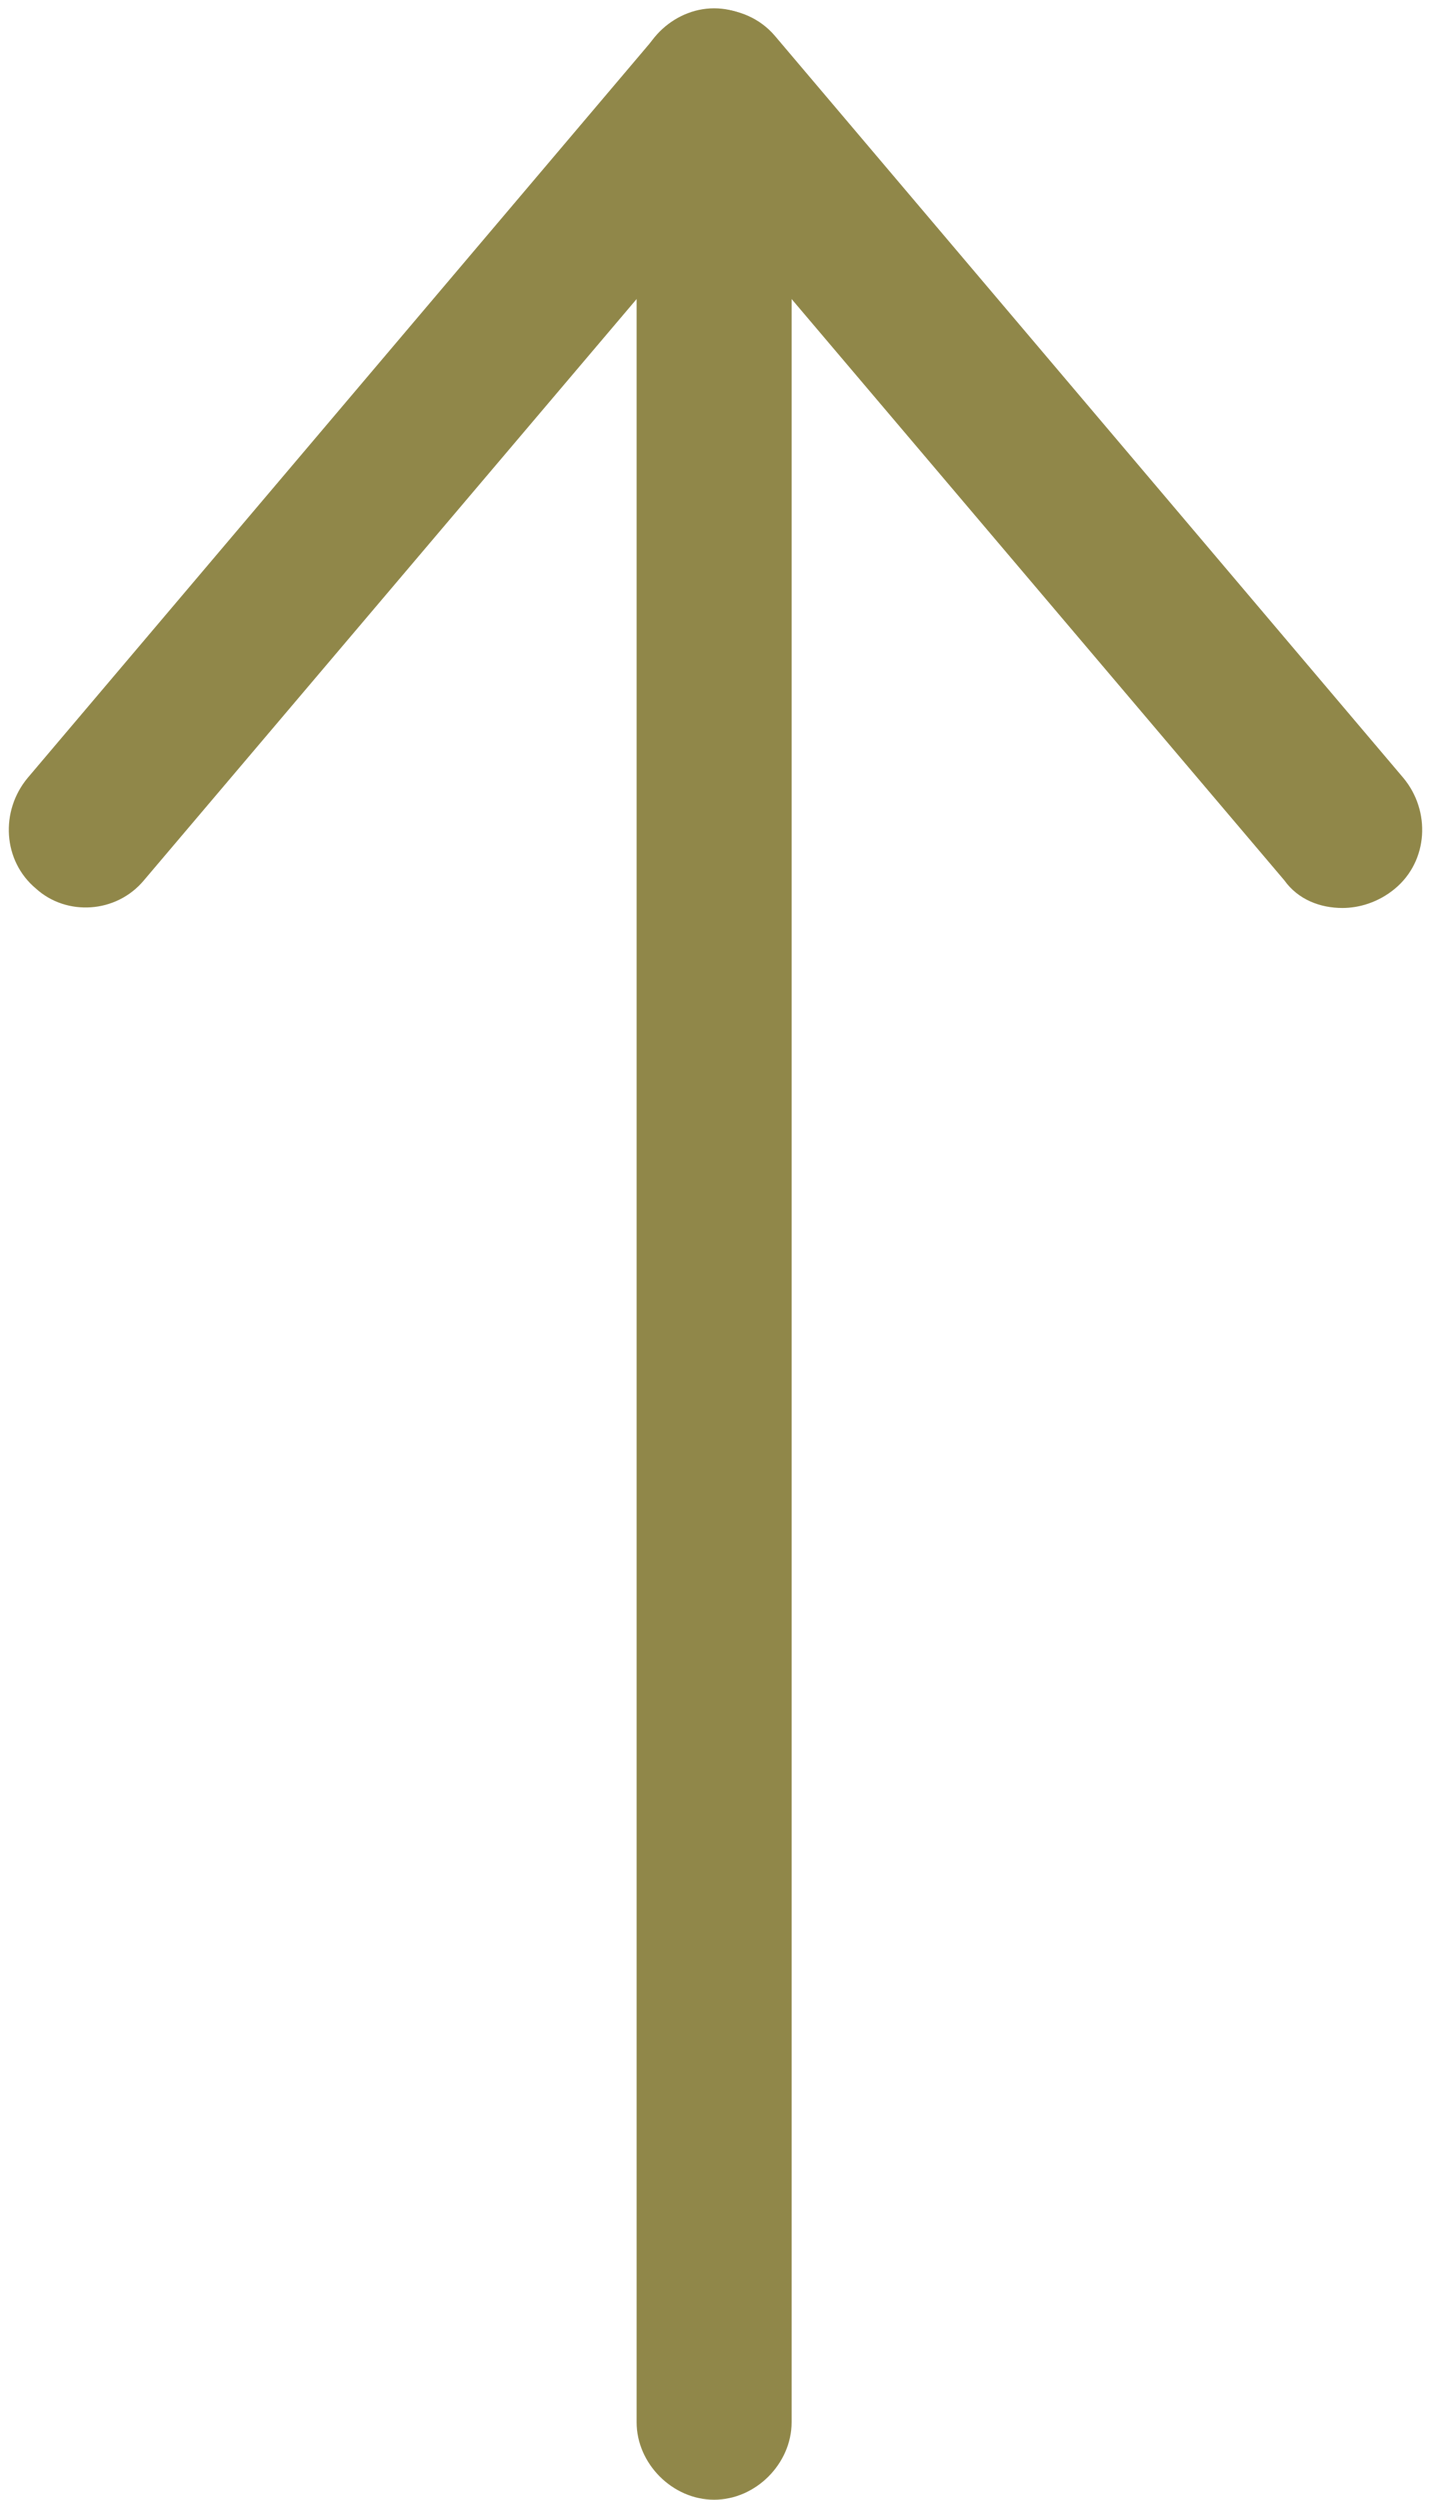 <?xml version="1.0" encoding="UTF-8" standalone="no"?><svg xmlns="http://www.w3.org/2000/svg" xmlns:xlink="http://www.w3.org/1999/xlink" fill="#000000" height="90.3" preserveAspectRatio="xMidYMid meet" version="1" viewBox="24.2 4.7 51.7 90.3" width="51.7" zoomAndPan="magnify"><g><g id="change1_1"><path d="M72.7,37.5c-0.8,0-1.6-0.3-2.1-1L50,12.2L29.4,36.5c-1,1.2-2.8,1.3-3.9,0.3c-1.2-1-1.3-2.8-0.3-4L47.9,6 c1.1-1.3,3.2-1.3,4.3,0l22.7,26.8c1,1.2,0.9,3-0.3,4C74,37.3,73.3,37.5,72.7,37.5z" fill="#908749"/></g><g id="change1_2"><path d="M50,95c-1.5,0-2.8-1.3-2.8-2.8V7.8C47.2,6.3,48.5,5,50,5s2.8,1.3,2.8,2.8v84.4C52.8,93.7,51.5,95,50,95z" fill="#908749"/></g></g></svg>